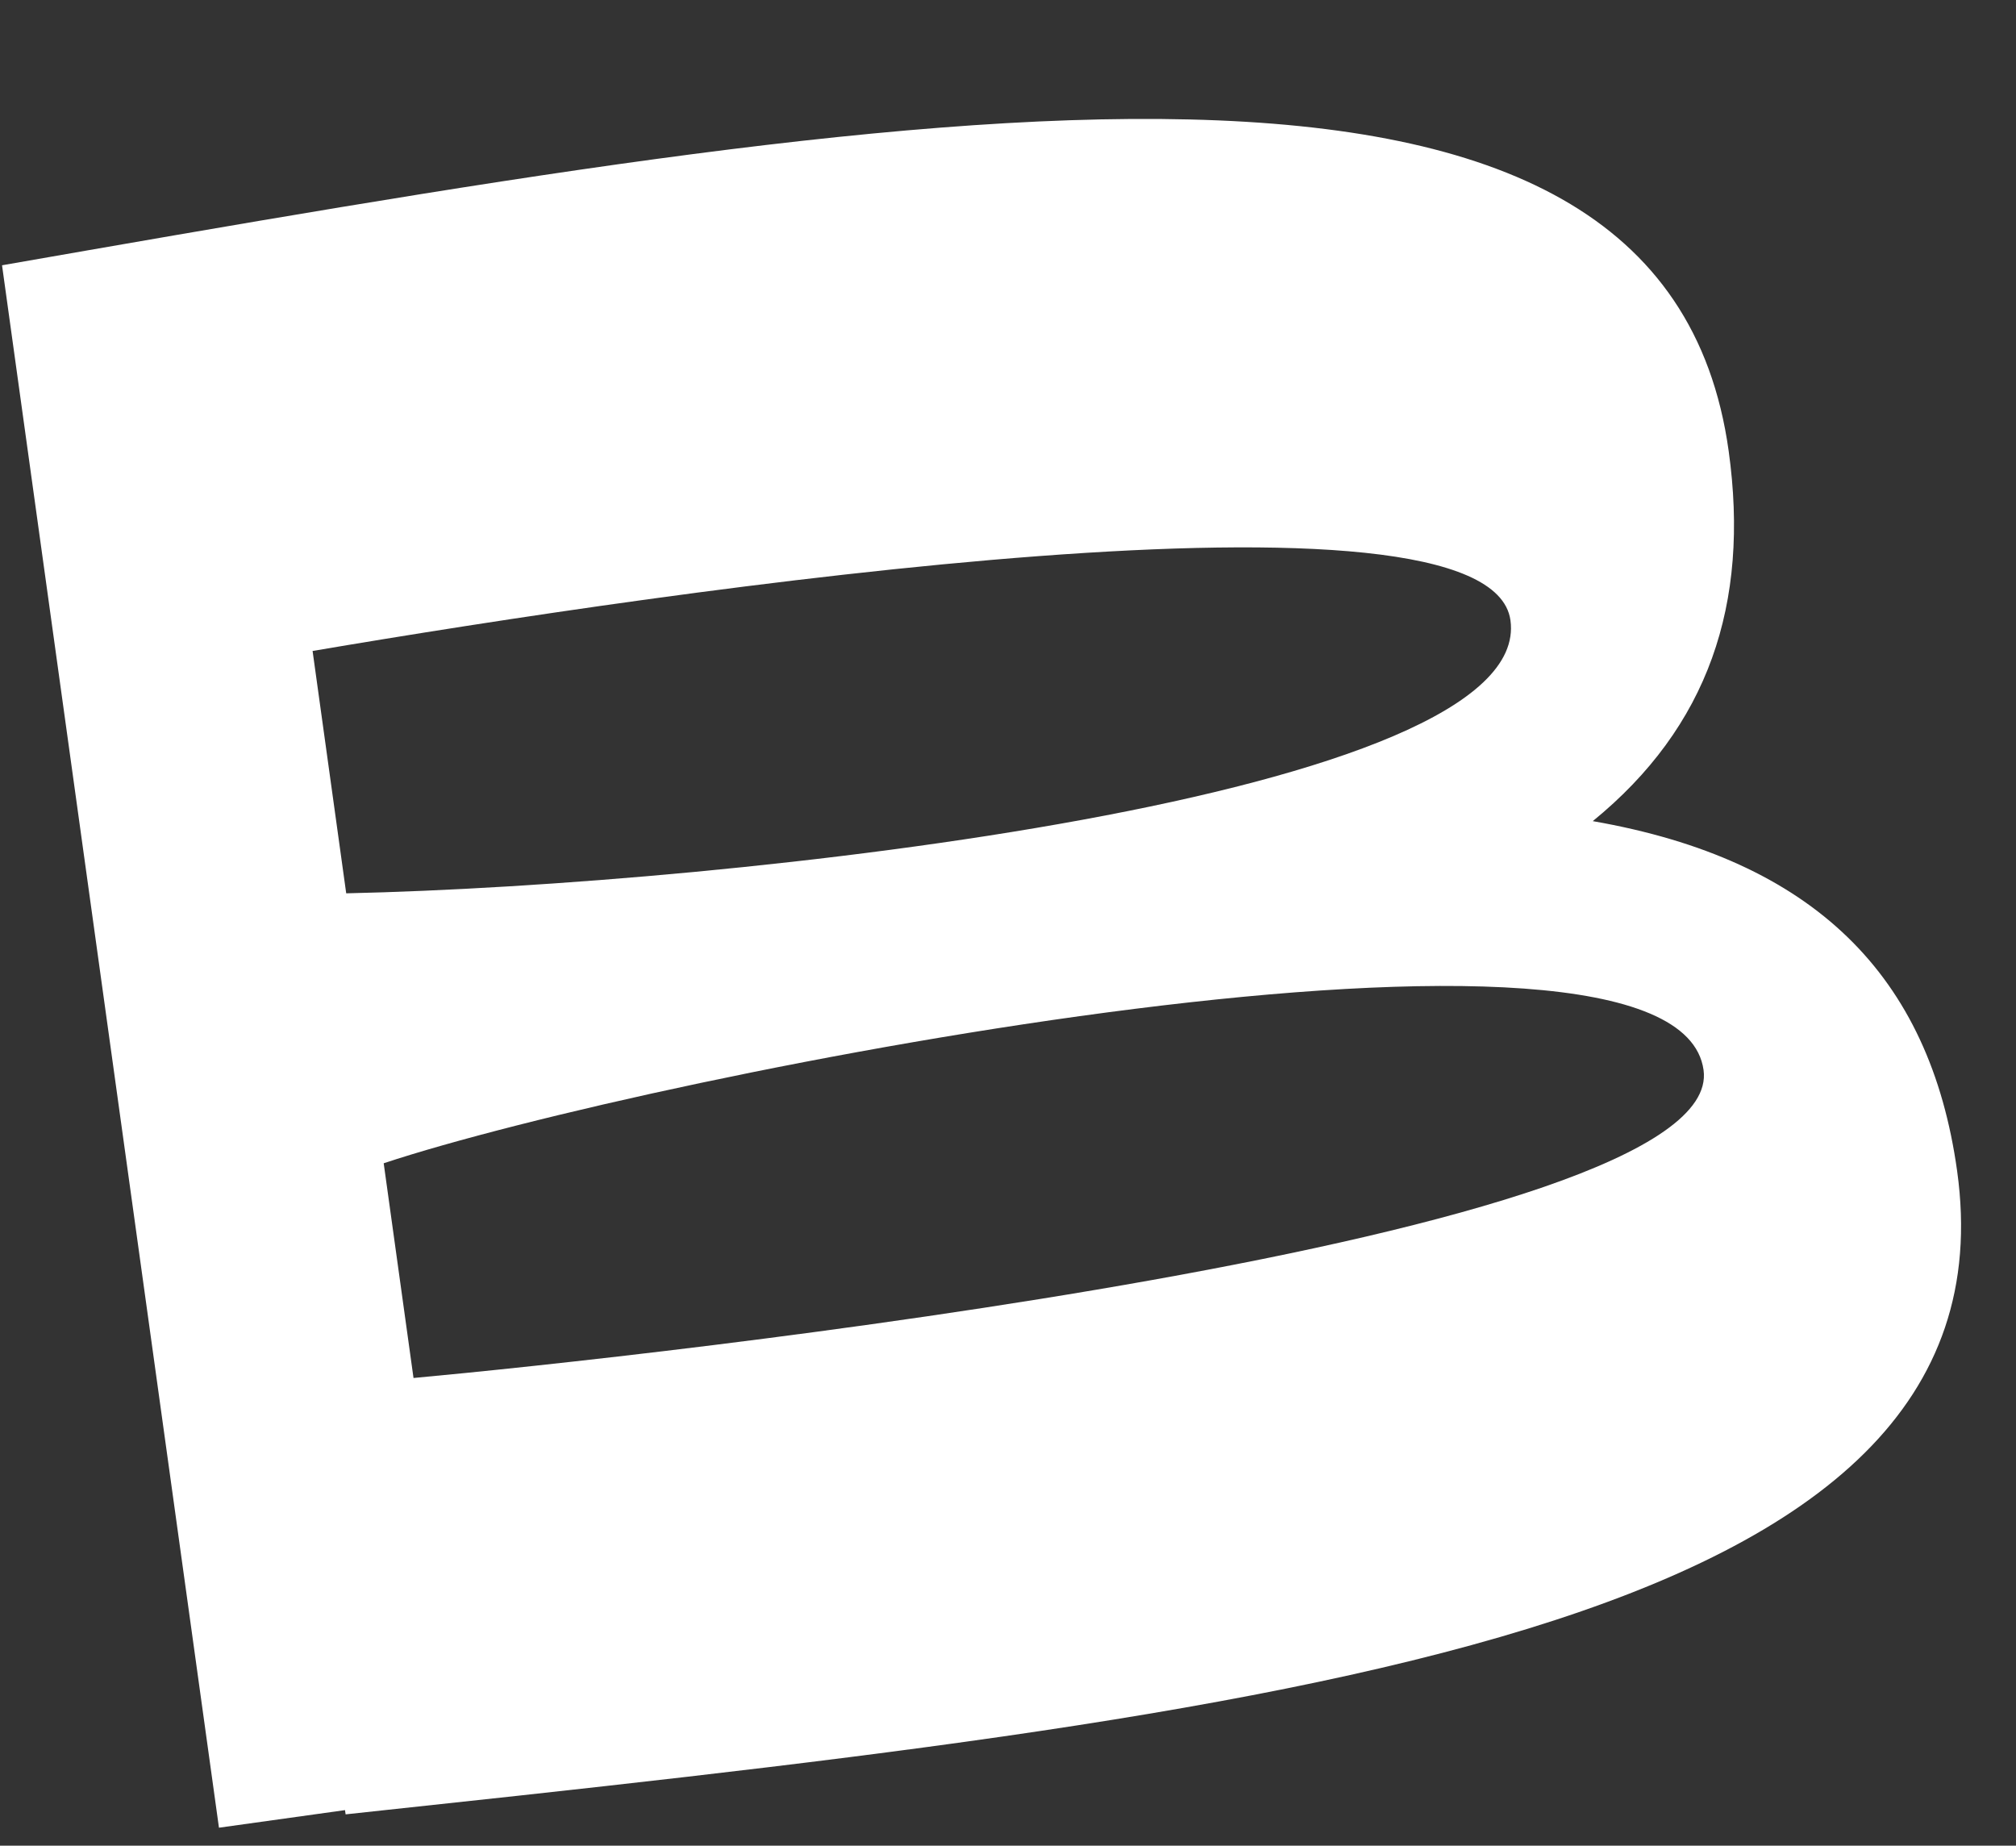<?xml version="1.0" encoding="UTF-8"?> <svg xmlns="http://www.w3.org/2000/svg" viewBox="0 0 84.172 77.054" fill="none"><rect x="0" y="0" width="84.172" height="77.054" fill="#333333" stroke="none"/><path d="M66.501 34.281C75.726 35.888 80.581 40.728 81.715 48.893C84.401 68.24 53.671 71.535 14.43 75.747L14.405 75.57L9.142 76.304L0.085 11.075C38.969 4.289 69.428 -0.958 72.176 18.833C73.063 25.222 71.321 30.351 66.501 34.281ZM63.064 25.895C62.189 19.594 28.063 24.629 13.051 27.177L14.455 37.295C30.591 36.942 64.087 33.261 63.064 25.895ZM17.265 57.529C26.692 56.665 72.113 51.772 71.127 44.672C69.981 36.418 27.32 44.817 16.02 48.565L17.265 57.529Z" fill="white"></path></svg> 